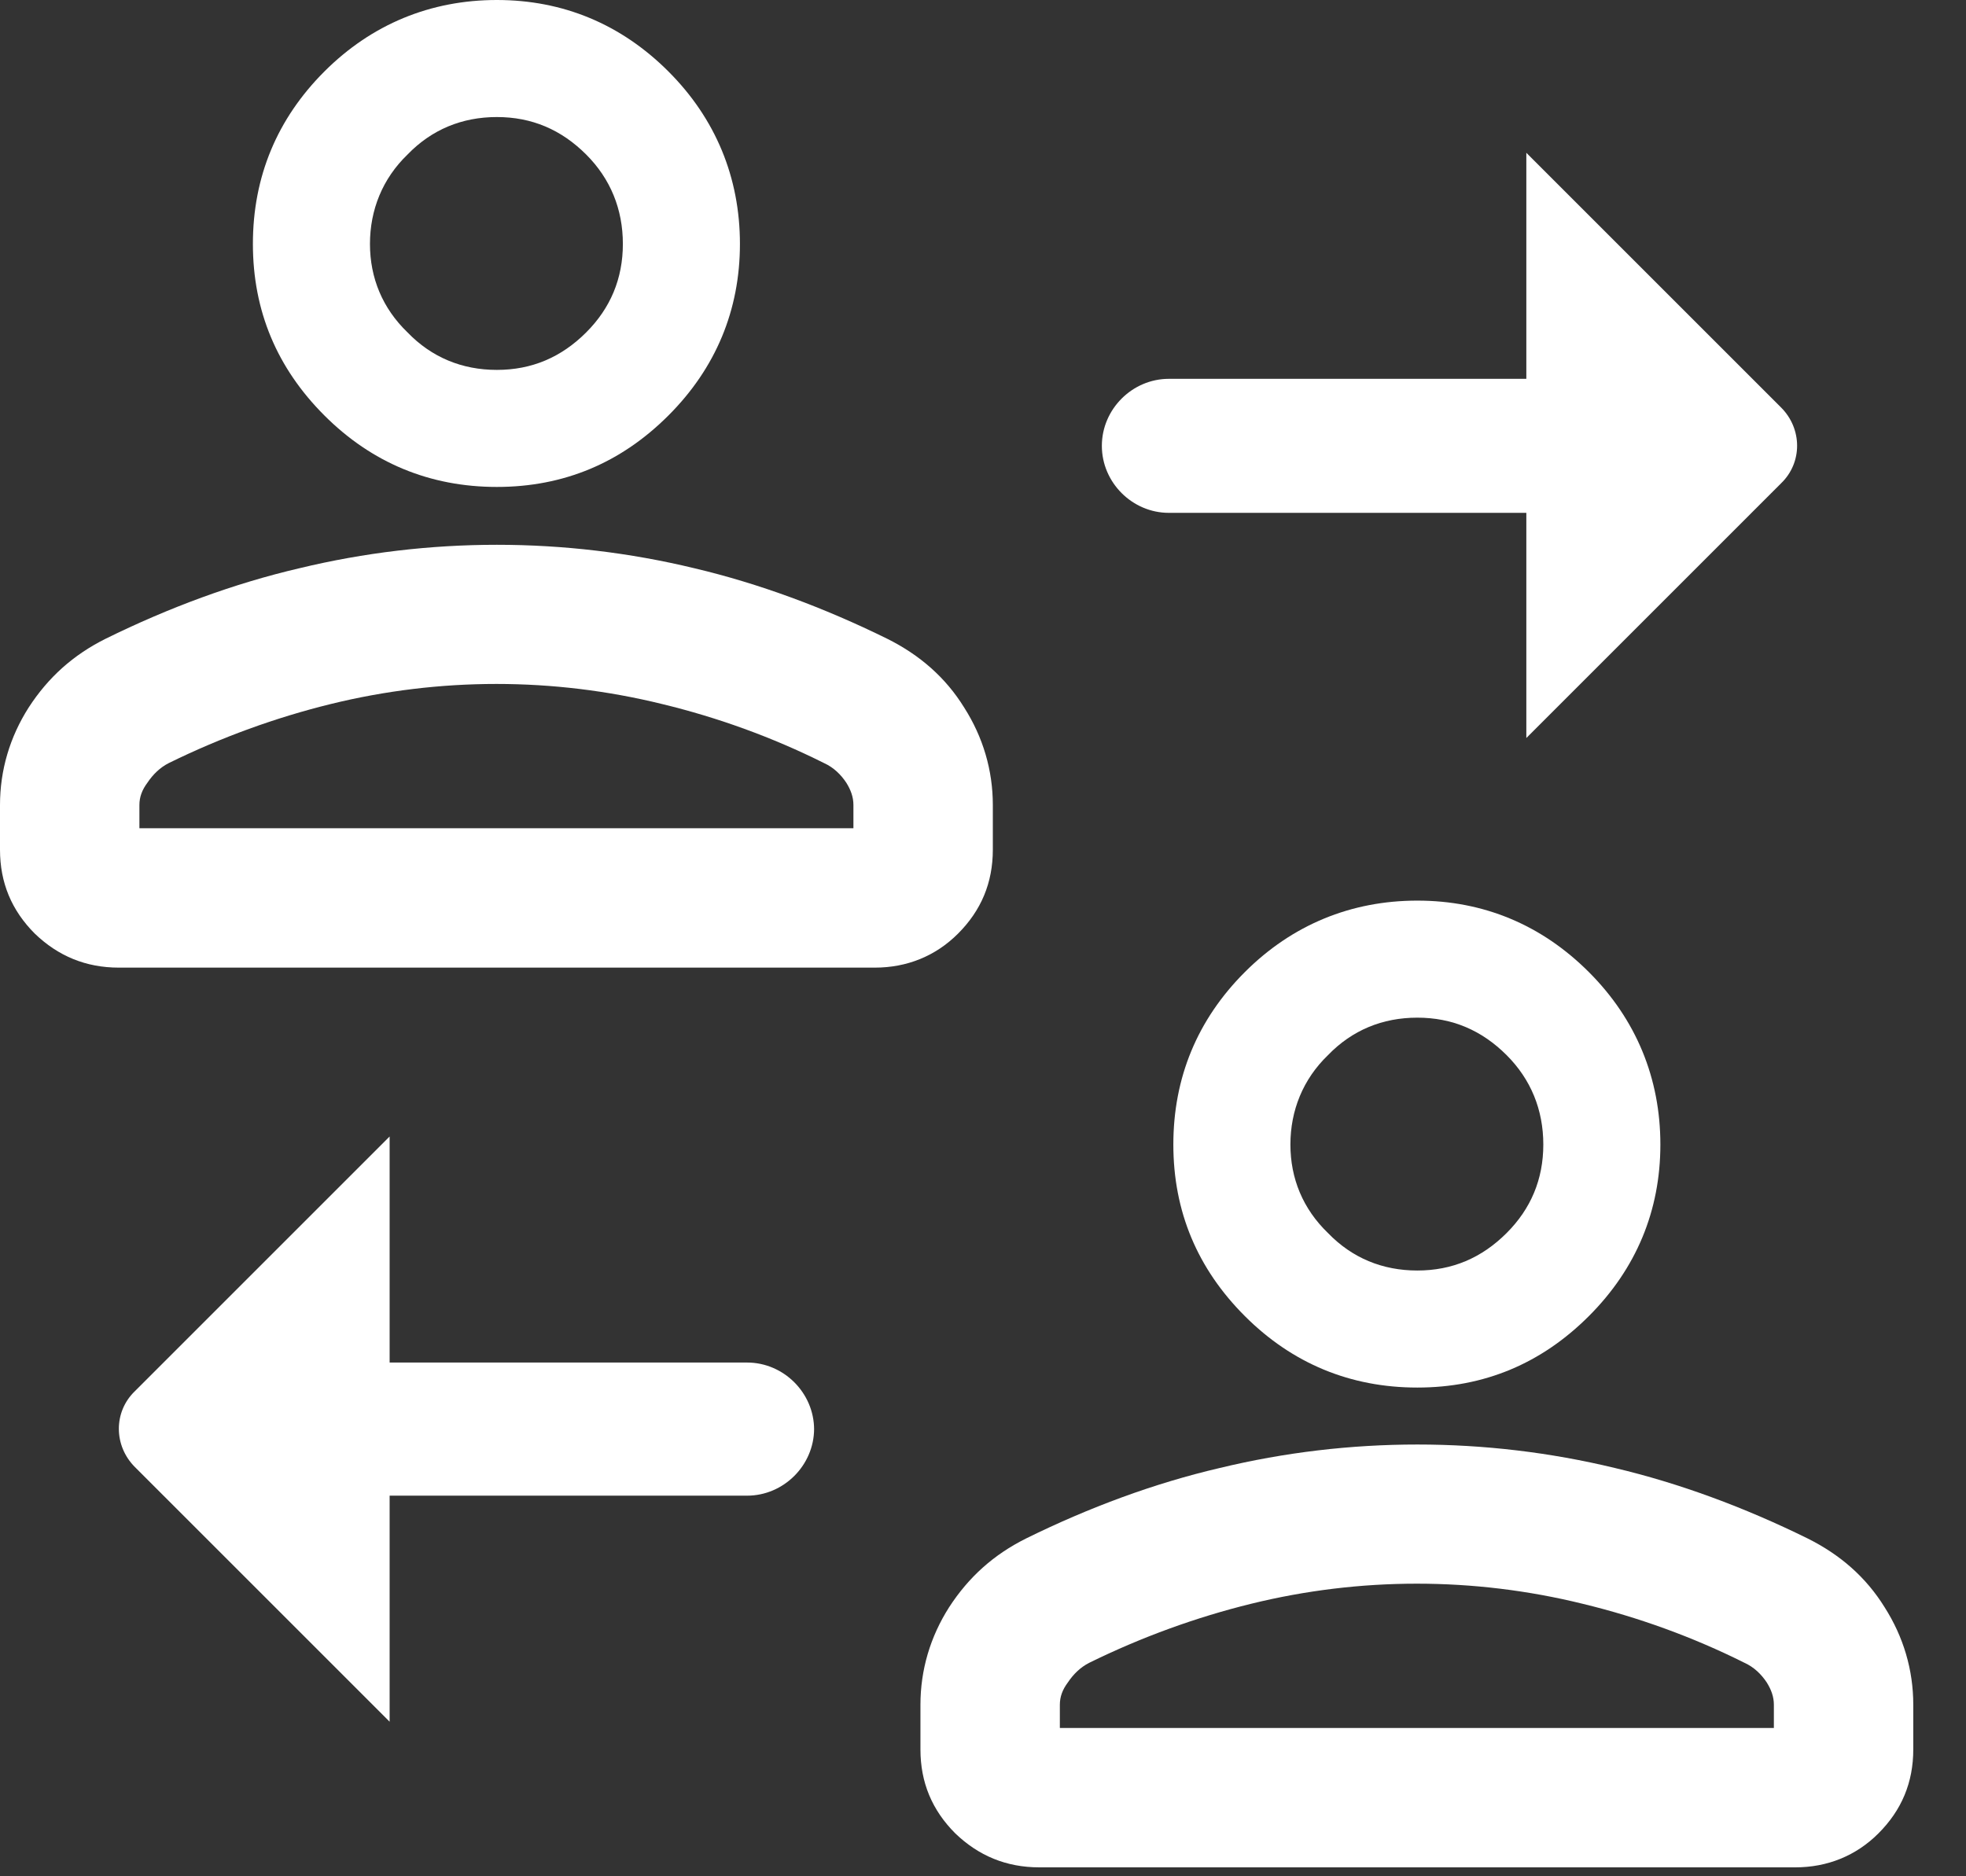 <svg width="22" height="21" viewBox="0 0 22 21" fill="none" xmlns="http://www.w3.org/2000/svg">
<rect x="0" y="0" width="22" height="21" fill="#333333" stroke="none"/>
<path d="M17.08 8.27V5.74H13.08C12.67 5.74 12.33 5.4 12.33 4.99C12.33 4.58 12.67 4.24 13.08 4.24H17.08V1.71L19.93 4.56C20.17 4.8 20.17 5.18 19.93 5.41L17.08 8.26V8.27Z" fill="white"/>
<path d="M21.09 17.99C20.88 17.65 20.59 17.4 20.23 17.22C19.52 16.87 18.79 16.6 18.07 16.43C16.62 16.08 15.1 16.08 13.65 16.43C12.92 16.6 12.19 16.87 11.48 17.22C11.12 17.4 10.84 17.65 10.62 17.99C10.41 18.32 10.3 18.69 10.3 19.08V19.58C10.3 19.95 10.43 20.26 10.69 20.52C10.95 20.77 11.26 20.9 11.63 20.9H20.09C20.45 20.9 20.77 20.77 21.02 20.52C21.28 20.26 21.41 19.95 21.41 19.58V19.08C21.41 18.69 21.3 18.32 21.09 17.99ZM19.85 19.08V19.34H11.86V19.08C11.86 18.99 11.89 18.91 11.95 18.83C12.01 18.74 12.09 18.66 12.19 18.61C12.78 18.32 13.39 18.1 14 17.95C15.22 17.65 16.49 17.65 17.71 17.95C18.33 18.1 18.94 18.32 19.52 18.61C19.63 18.66 19.71 18.74 19.77 18.83C19.82 18.91 19.85 18.99 19.85 19.08Z" fill="white"/>
<path d="M17.78 10.88C17.25 10.35 16.6 10.08 15.86 10.08C15.12 10.08 14.46 10.35 13.93 10.88C13.4 11.41 13.13 12.06 13.13 12.81C13.13 13.56 13.4 14.2 13.93 14.73C14.46 15.26 15.11 15.53 15.86 15.53C16.61 15.53 17.25 15.26 17.78 14.73C18.31 14.2 18.58 13.55 18.58 12.81C18.58 12.07 18.31 11.41 17.78 10.88ZM16.86 13.8C16.58 14.08 16.25 14.22 15.86 14.22C15.47 14.22 15.13 14.08 14.86 13.8C14.58 13.53 14.44 13.19 14.44 12.81C14.44 12.43 14.58 12.08 14.86 11.81C15.13 11.53 15.47 11.39 15.86 11.39C16.25 11.39 16.58 11.53 16.86 11.81C17.13 12.08 17.27 12.42 17.27 12.81C17.27 13.2 17.13 13.53 16.86 13.8Z" fill="white"/>
<path d="M7.48 0.8C6.95 0.27 6.3 0 5.56 0C4.82 0 4.16 0.27 3.63 0.8C3.1 1.33 2.83 1.98 2.83 2.73C2.83 3.48 3.1 4.12 3.63 4.65C4.16 5.18 4.81 5.45 5.56 5.45C6.31 5.45 6.95 5.18 7.48 4.65C8.01 4.12 8.28 3.47 8.28 2.73C8.28 1.99 8.01 1.33 7.48 0.8ZM6.56 3.72C6.28 4 5.95 4.14 5.56 4.14C5.17 4.14 4.83 4 4.56 3.72C4.28 3.45 4.14 3.11 4.14 2.73C4.14 2.35 4.28 2 4.56 1.73C4.83 1.45 5.17 1.31 5.56 1.31C5.95 1.31 6.28 1.45 6.56 1.73C6.83 2 6.97 2.34 6.97 2.73C6.97 3.12 6.83 3.45 6.56 3.72Z" fill="white"/>
<path d="M10.79 7.92C10.58 7.58 10.29 7.33 9.93 7.15C9.22 6.8 8.49 6.53 7.77 6.36C6.32 6.01 4.8 6.01 3.35 6.36C2.62 6.53 1.89 6.8 1.18 7.15C0.82 7.33 0.54 7.58 0.32 7.92C0.11 8.25 0 8.62 0 9.01V9.51C0 9.88 0.13 10.19 0.39 10.45C0.65 10.7 0.96 10.83 1.33 10.83H9.79C10.15 10.83 10.47 10.7 10.72 10.45C10.98 10.19 11.11 9.88 11.11 9.51V9.01C11.11 8.62 11 8.25 10.79 7.92ZM9.55 9.01V9.27H1.56V9.01C1.56 8.92 1.59 8.84 1.65 8.76C1.71 8.67 1.79 8.59 1.89 8.54C2.48 8.25 3.09 8.03 3.7 7.88C4.92 7.58 6.19 7.58 7.41 7.88C8.03 8.03 8.64 8.25 9.22 8.54C9.33 8.59 9.41 8.67 9.47 8.76C9.52 8.84 9.55 8.92 9.55 9.01Z" fill="white"/>
<path d="M9.11 15.99C9.11 16.4 8.77 16.74 8.36 16.74H4.36V19.27L1.51 16.42C1.27 16.18 1.27 15.8 1.51 15.57L4.36 12.72V15.25H8.36C8.77 15.25 9.11 15.59 9.11 16V15.99Z" fill="white"/>
</svg>

